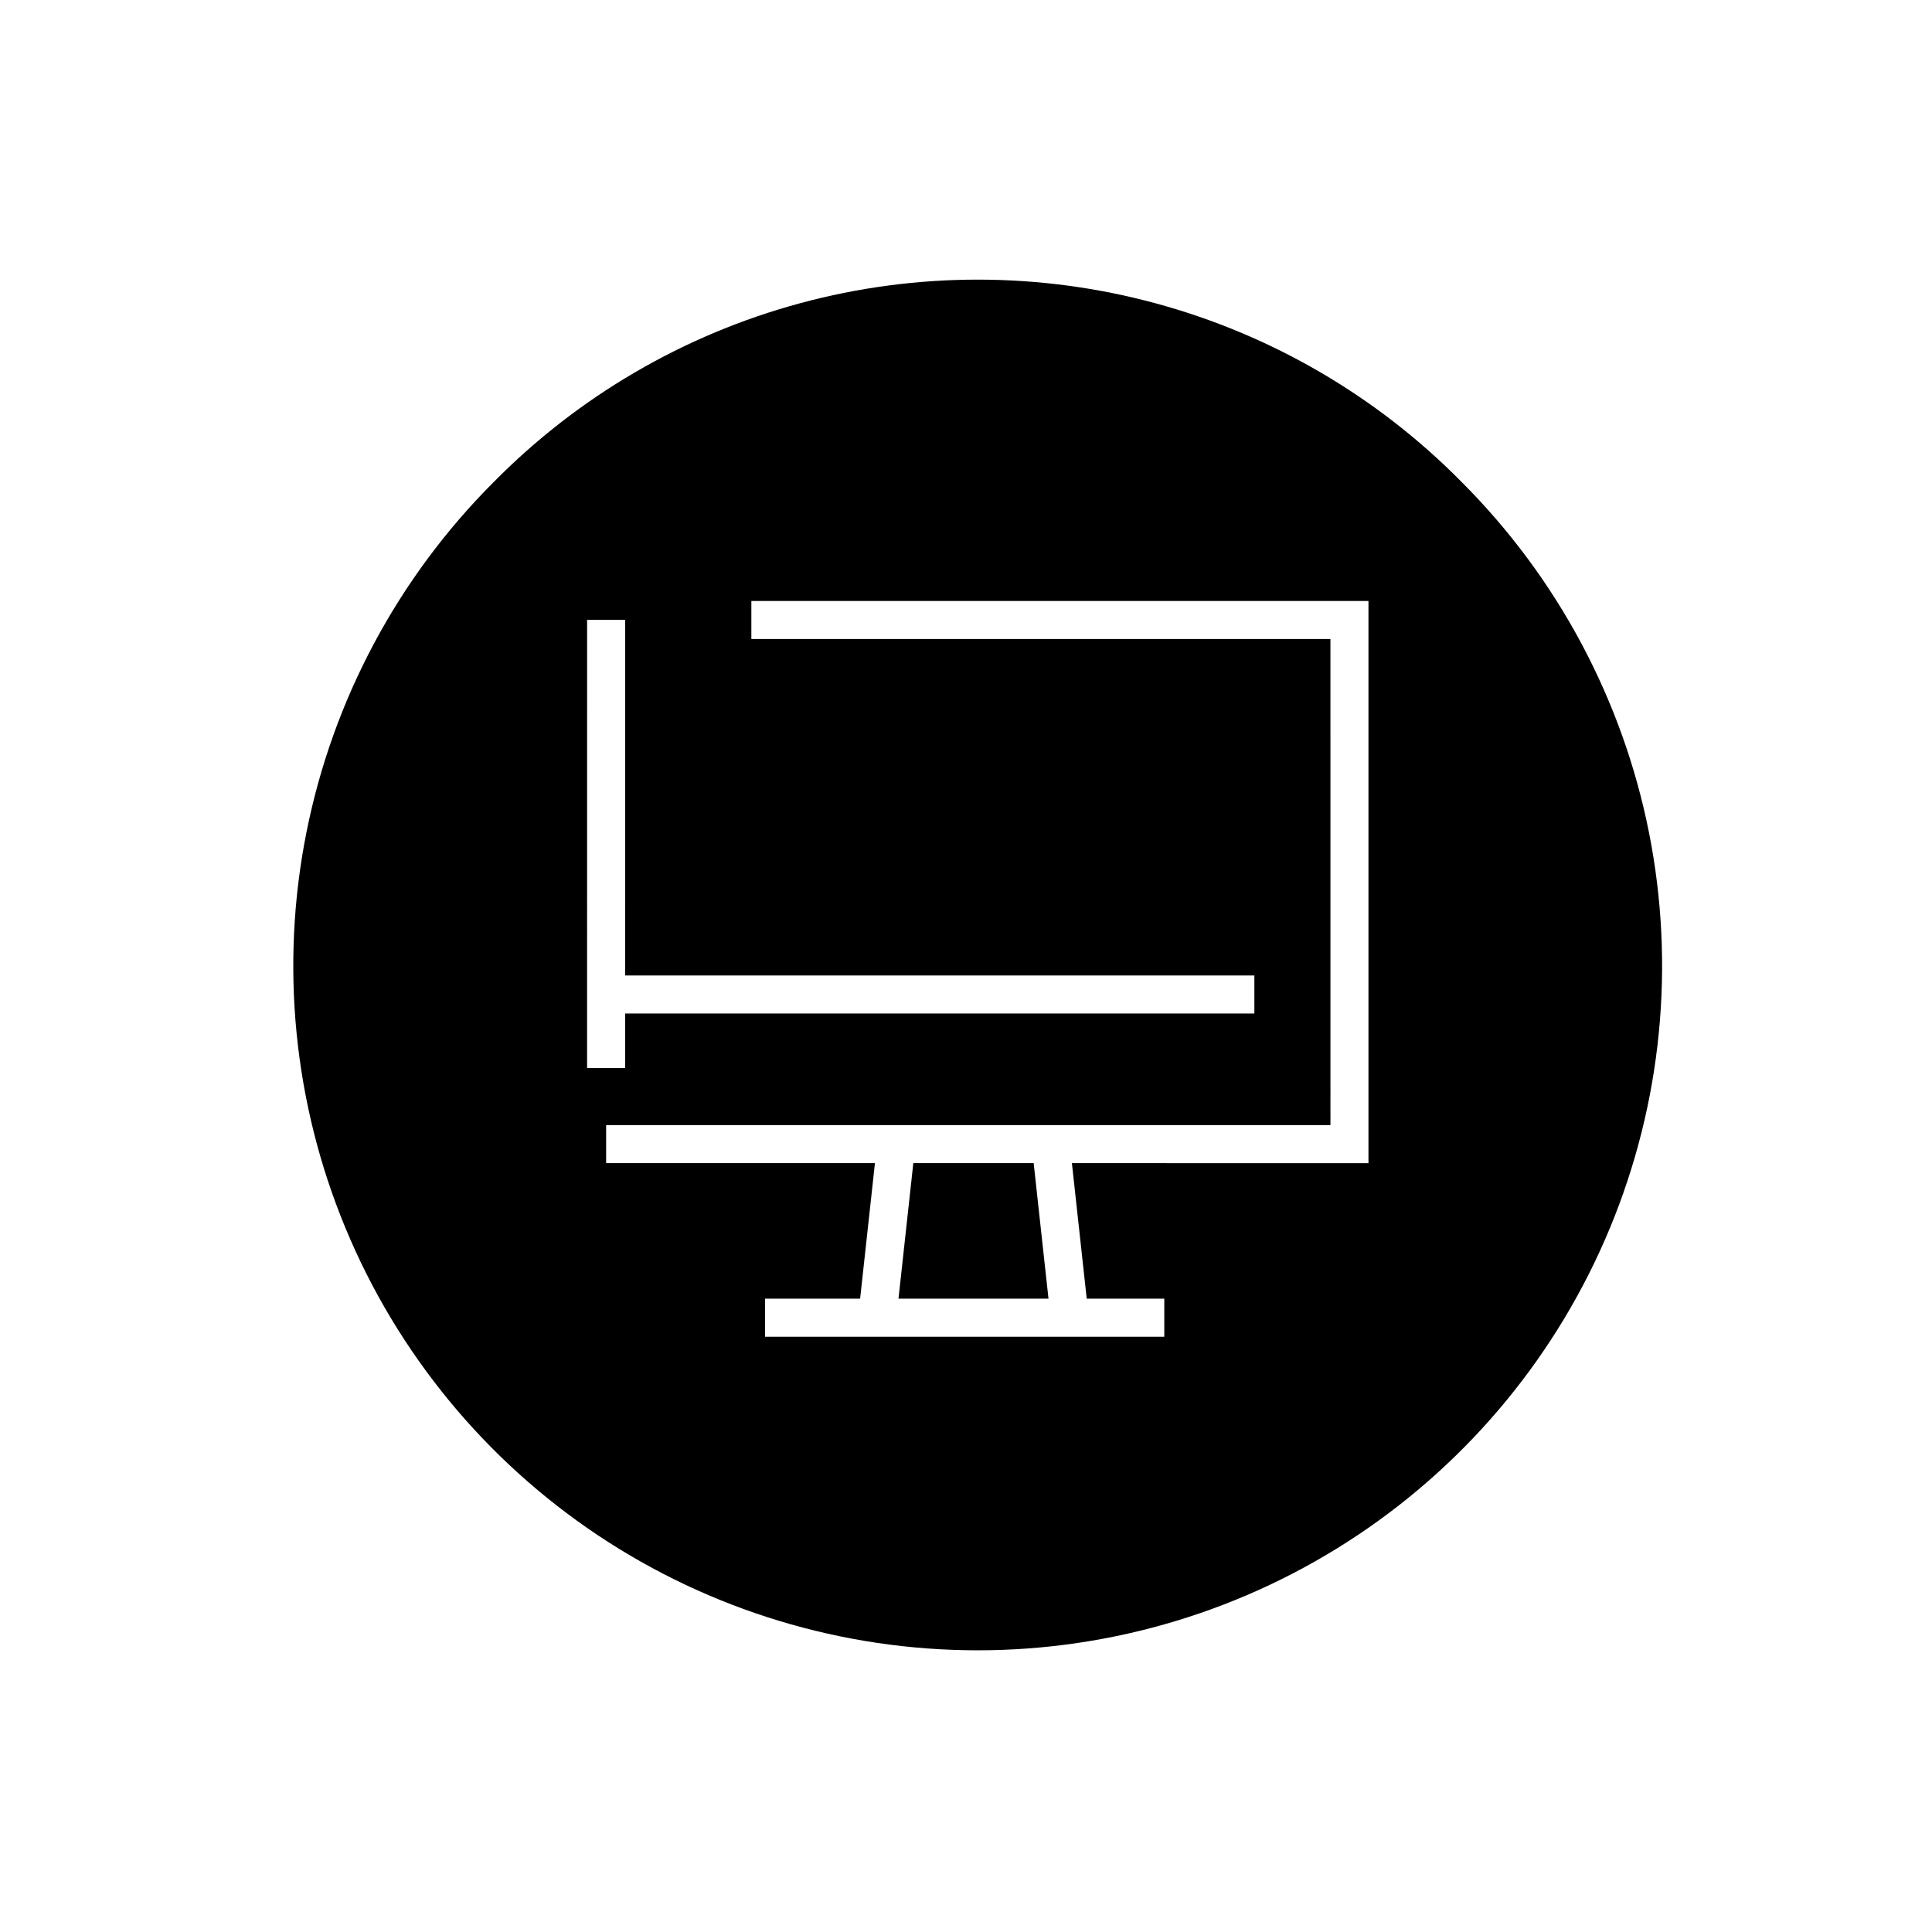 <?xml version="1.0" encoding="UTF-8"?>
<!-- Uploaded to: SVG Repo, www.svgrepo.com, Generator: SVG Repo Mixer Tools -->
<svg fill="#000000" width="800px" height="800px" version="1.1" viewBox="144 144 512 512" xmlns="http://www.w3.org/2000/svg">
 <g>
  <path d="m386.04 452.24-3.93 35.922h39.75l-3.93-35.922z"/>
  <path d="m274.85 271.73c-25.367 25.363-42.641 57.68-49.641 92.863s-3.406 71.652 10.32 104.79 36.973 61.469 66.801 81.398c29.824 19.93 64.891 30.566 100.77 30.566 35.871 0 70.938-10.637 100.77-30.566 29.824-19.93 53.074-48.258 66.801-81.398 13.727-33.141 17.316-69.609 10.32-104.79-7-35.184-24.277-67.5-49.645-92.863-22.402-22.707-50.434-39.059-81.227-47.383-30.789-8.324-63.242-8.324-94.035 0-30.793 8.324-58.82 24.676-81.227 47.383zm24.738 36.527h10.078l-0.004 94.258h166.76v10.078h-166.76v14.461h-10.078zm207.07 143.99-78.594-0.004 3.93 35.922h20.555v10.078h-105.8v-10.078h25.191l3.93-35.922h-71.238v-10.078h191.95l-0.004-128.82h-153.46v-10.078h163.54z"/>
 </g>
</svg>